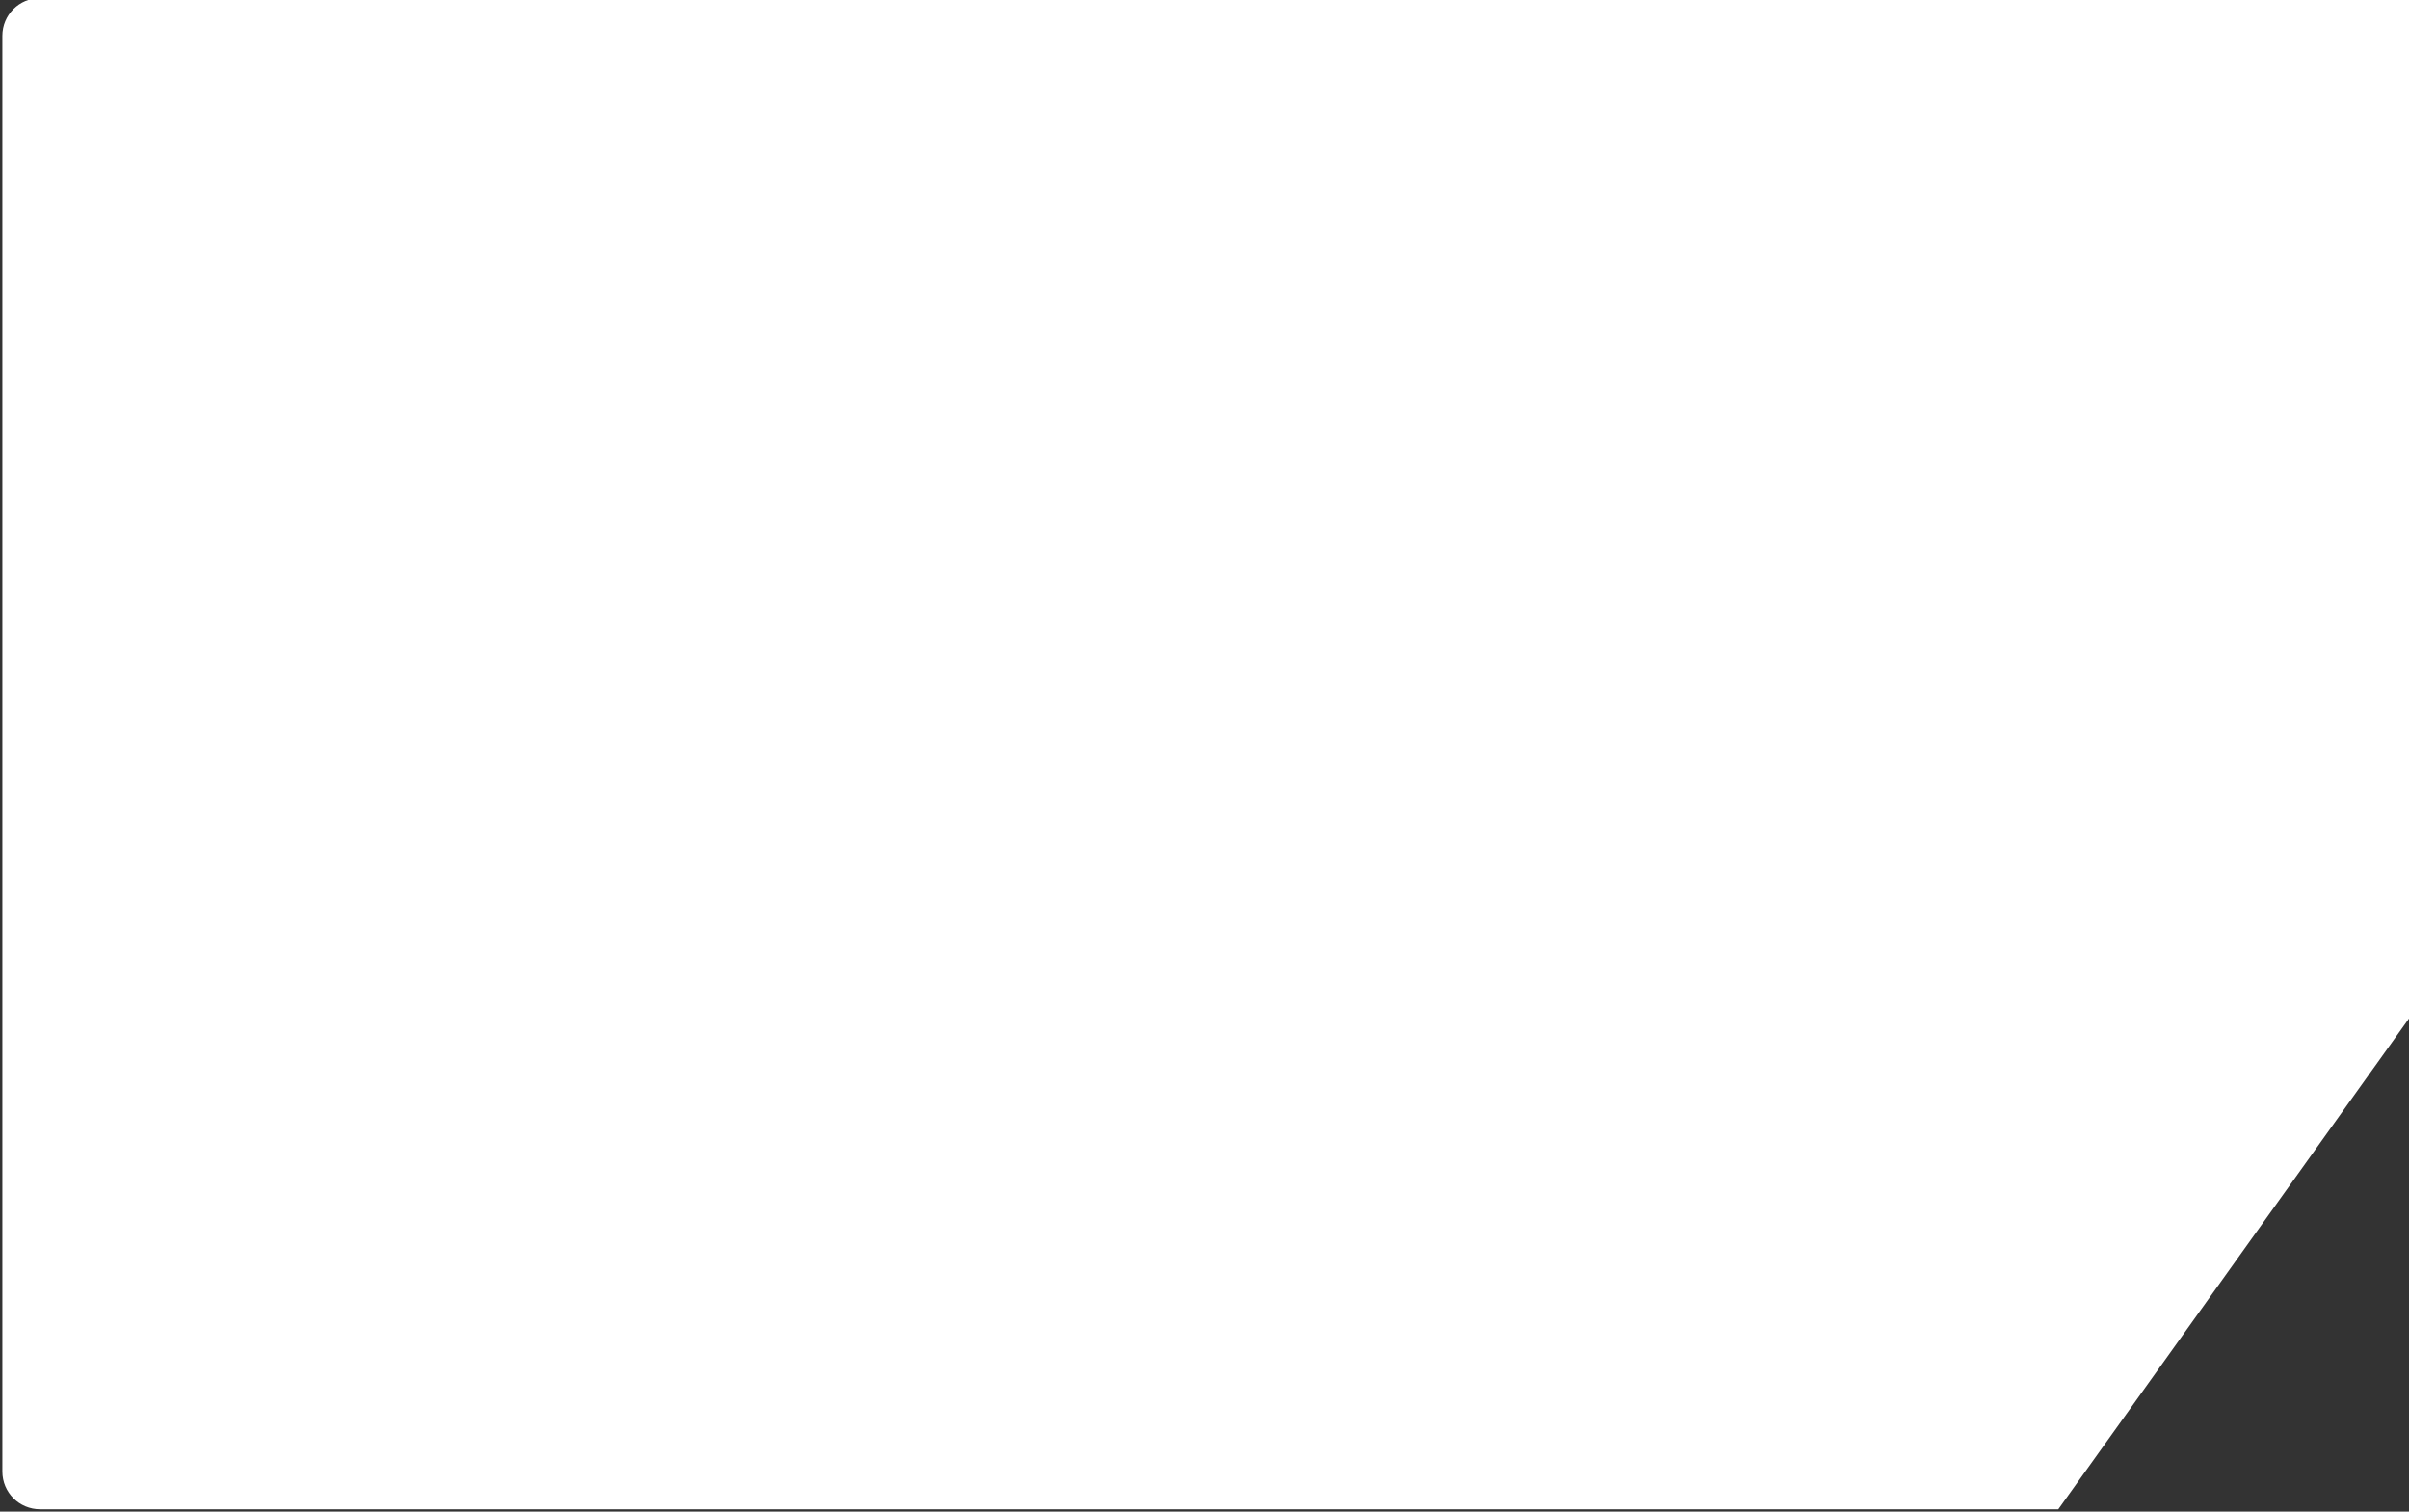 <?xml version="1.0" encoding="UTF-8" standalone="no"?>

<svg
   xmlns:svg="http://www.w3.org/2000/svg"
   xmlns="http://www.w3.org/2000/svg"
   width="510"
   height="320">
  <rect width="100%" height="100%" fill="#333333" stroke="none"/>
  <g transform="translate(0,-732.362)">
    <path style="fill:#ffffff;fill-opacity:1;fill-rule:evenodd;stroke:none" d="m 8.5,731.955 c -4.432,0 -8,3.567 -8,7.998 l 0,303.911 c 0,4.431 3.568,7.998 8,7.998 l 427.25,0 74.75,-104.595 0,-215.405 -0.16,0.093 z" />
  </g>
</svg>
